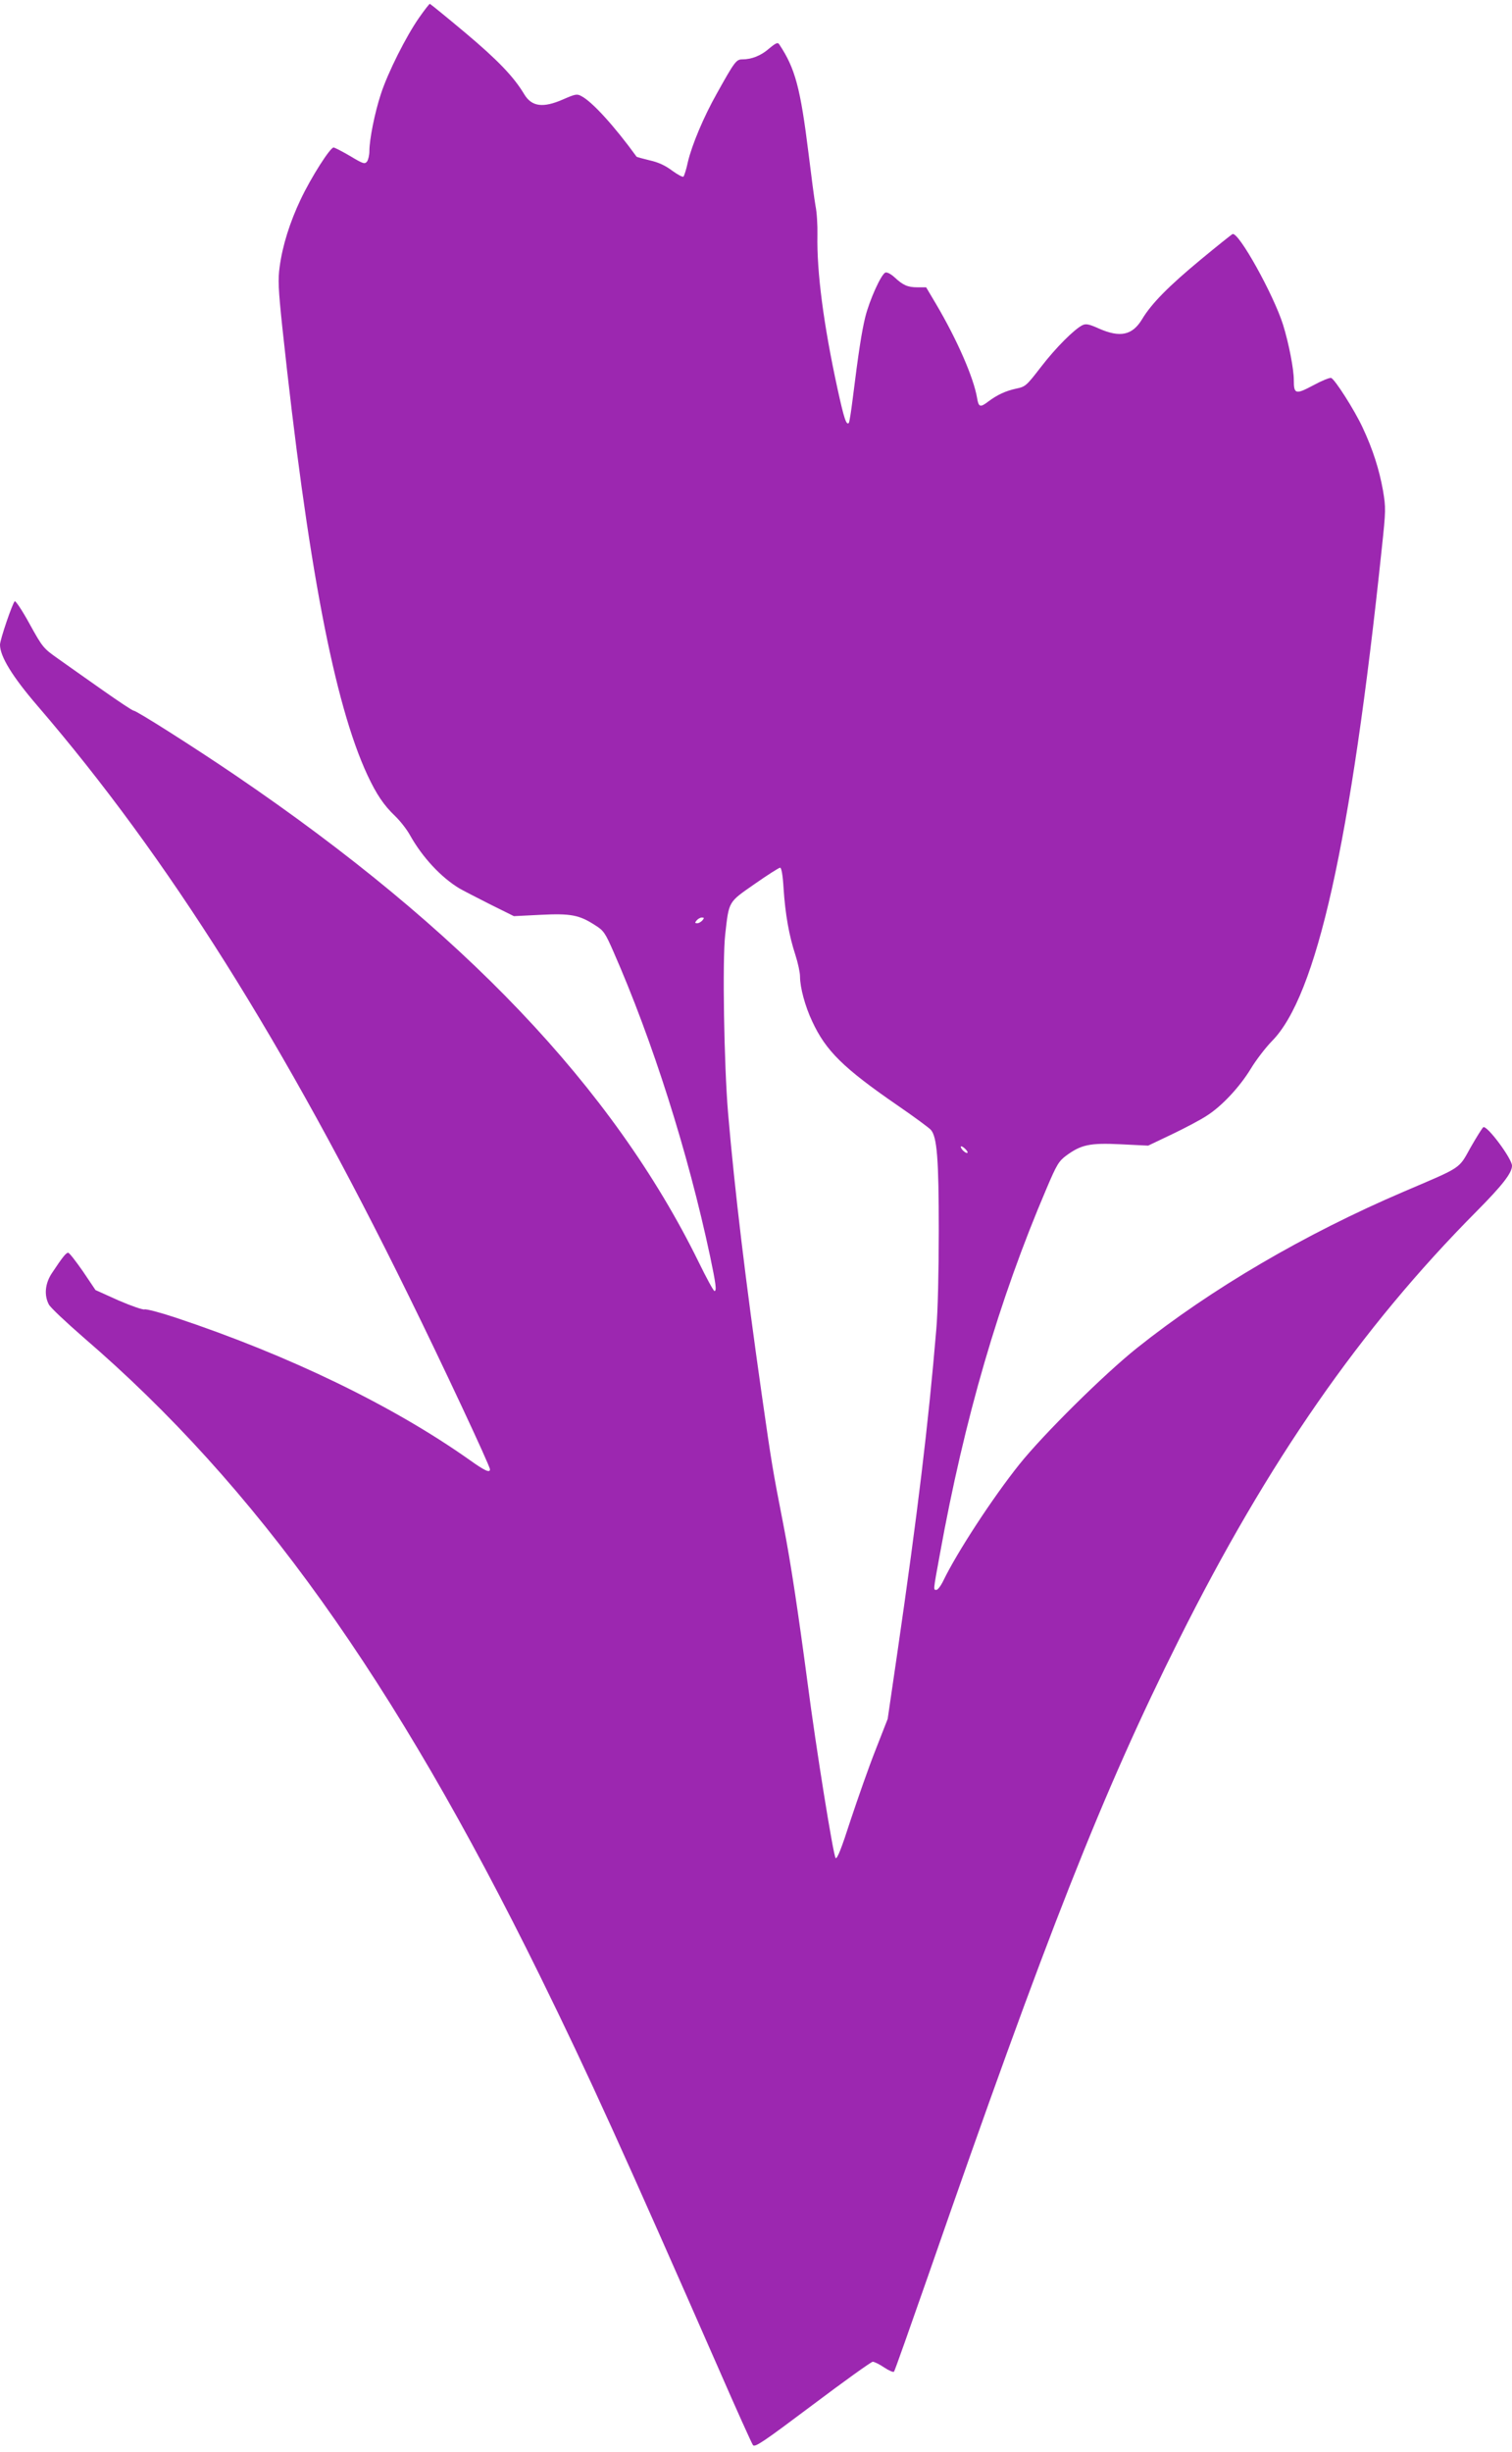<?xml version="1.0" standalone="no"?>
<!DOCTYPE svg PUBLIC "-//W3C//DTD SVG 20010904//EN"
 "http://www.w3.org/TR/2001/REC-SVG-20010904/DTD/svg10.dtd">
<svg version="1.0" xmlns="http://www.w3.org/2000/svg"
 width="790pt" height="1280pt" viewBox="0 0 790 1280"
 preserveAspectRatio="xMidYMid meet">
<g transform="translate(0,1280) scale(0.1,-0.1)"
fill="#9c27b0" stroke="none">
<path d="M2190 12708 c-68 -97 -164 -288 -200 -399 -32 -97 -60 -237 -60 -298
0 -21 -6 -45 -12 -54 -12 -15 -20 -13 -88 28 -41 24 -80 44 -87 45 -18 0 -117
-155 -172 -271 -56 -118 -95 -240 -110 -353 -9 -65 -7 -114 14 -314 132 -1235
271 -1965 445 -2339 47 -100 85 -157 145 -214 25 -24 60 -68 77 -99 65 -116
162 -220 258 -278 19 -11 91 -48 160 -83 l125 -62 140 7 c158 8 202 -1 284
-54 45 -28 53 -40 96 -138 204 -464 389 -1045 505 -1590 31 -147 35 -182 23
-182 -5 0 -42 68 -83 152 -447 909 -1234 1735 -2421 2541 -212 144 -516 337
-531 337 -6 0 -78 48 -162 107 -83 58 -187 132 -231 163 -78 55 -82 59 -150
182 -38 70 -74 123 -78 119 -13 -13 -77 -201 -77 -227 0 -61 65 -167 196 -319
681 -791 1290 -1758 1939 -3079 174 -353 425 -889 425 -907 0 -20 -28 -7 -105
48 -403 285 -945 547 -1537 744 -81 27 -154 46 -163 43 -8 -3 -69 18 -136 47
l-120 54 -66 98 c-37 53 -71 97 -77 97 -11 -1 -28 -21 -83 -104 -37 -54 -44
-116 -18 -166 8 -16 90 -93 182 -173 901 -775 1622 -1783 2384 -3332 254 -516
439 -925 934 -2052 92 -211 173 -390 179 -398 10 -14 55 17 311 209 165 124
307 226 315 226 8 0 35 -13 60 -30 24 -16 47 -26 51 -22 4 4 86 237 184 517
617 1775 907 2510 1305 3305 464 928 950 1627 1553 2234 136 137 187 202 187
240 0 37 -131 213 -150 201 -5 -3 -35 -51 -66 -105 -64 -115 -42 -100 -349
-231 -519 -222 -1006 -507 -1395 -817 -173 -138 -490 -452 -614 -607 -140
-175 -326 -460 -397 -607 -13 -27 -29 -48 -36 -48 -17 0 -18 -9 17 182 129
713 308 1328 558 1913 53 125 64 143 103 172 78 57 123 67 285 59 l143 -7 126
60 c69 33 150 76 180 96 79 50 172 150 230 245 27 45 77 110 110 144 234 235
413 1035 575 2576 21 196 21 209 6 299 -20 111 -53 215 -107 330 -43 92 -144
250 -164 258 -8 2 -50 -15 -94 -39 -92 -49 -101 -46 -101 28 0 57 -26 191 -56
288 -49 156 -232 486 -264 474 -5 -2 -79 -61 -166 -133 -169 -140 -258 -230
-307 -312 -51 -84 -115 -97 -226 -48 -49 22 -66 26 -84 18 -42 -20 -140 -117
-219 -220 -75 -97 -80 -102 -129 -112 -55 -12 -98 -32 -145 -67 -43 -33 -51
-30 -59 19 -18 106 -105 305 -215 491 l-51 86 -45 0 c-52 0 -76 11 -121 53
-19 17 -38 27 -47 24 -22 -9 -82 -141 -105 -232 -19 -78 -35 -181 -66 -429 -8
-65 -17 -121 -20 -124 -13 -14 -25 23 -59 178 -73 335 -109 611 -105 804 1 50
-3 118 -10 151 -6 33 -22 155 -36 270 -43 347 -70 448 -154 574 -7 11 -17 7
-52 -22 -43 -38 -92 -57 -141 -57 -31 0 -40 -12 -132 -177 -70 -124 -131 -270
-152 -359 -8 -38 -19 -72 -23 -76 -4 -4 -30 10 -59 31 -36 27 -72 44 -118 54
-36 9 -67 17 -68 19 -116 160 -232 287 -288 316 -23 13 -32 11 -96 -17 -105
-46 -164 -38 -203 27 -55 92 -139 179 -308 321 -99 83 -183 151 -185 151 -3 0
-28 -32 -56 -72z m1904 -4545 c9 -138 29 -248 61 -346 14 -43 25 -94 25 -115
0 -58 27 -157 64 -235 71 -153 162 -243 447 -439 86 -59 163 -116 172 -126 33
-36 42 -152 42 -527 0 -208 -5 -426 -13 -515 -41 -492 -99 -970 -203 -1685
l-51 -349 -63 -161 c-35 -88 -93 -254 -131 -368 -46 -143 -70 -205 -78 -197
-12 12 -103 578 -146 910 -49 369 -88 630 -126 825 -58 297 -62 322 -114 685
-84 590 -141 1061 -176 1470 -21 252 -30 795 -15 930 20 178 15 168 154 265
67 47 127 85 133 85 7 0 14 -39 18 -107z m-424 -168 c-7 -8 -19 -15 -27 -15
-13 0 -13 3 -3 15 7 8 19 15 27 15 13 0 13 -3 3 -15z m1385 -1213 c-6 -7 -35
18 -35 31 0 5 9 2 20 -8 11 -10 18 -20 15 -23z"/>
</g>
</svg>
